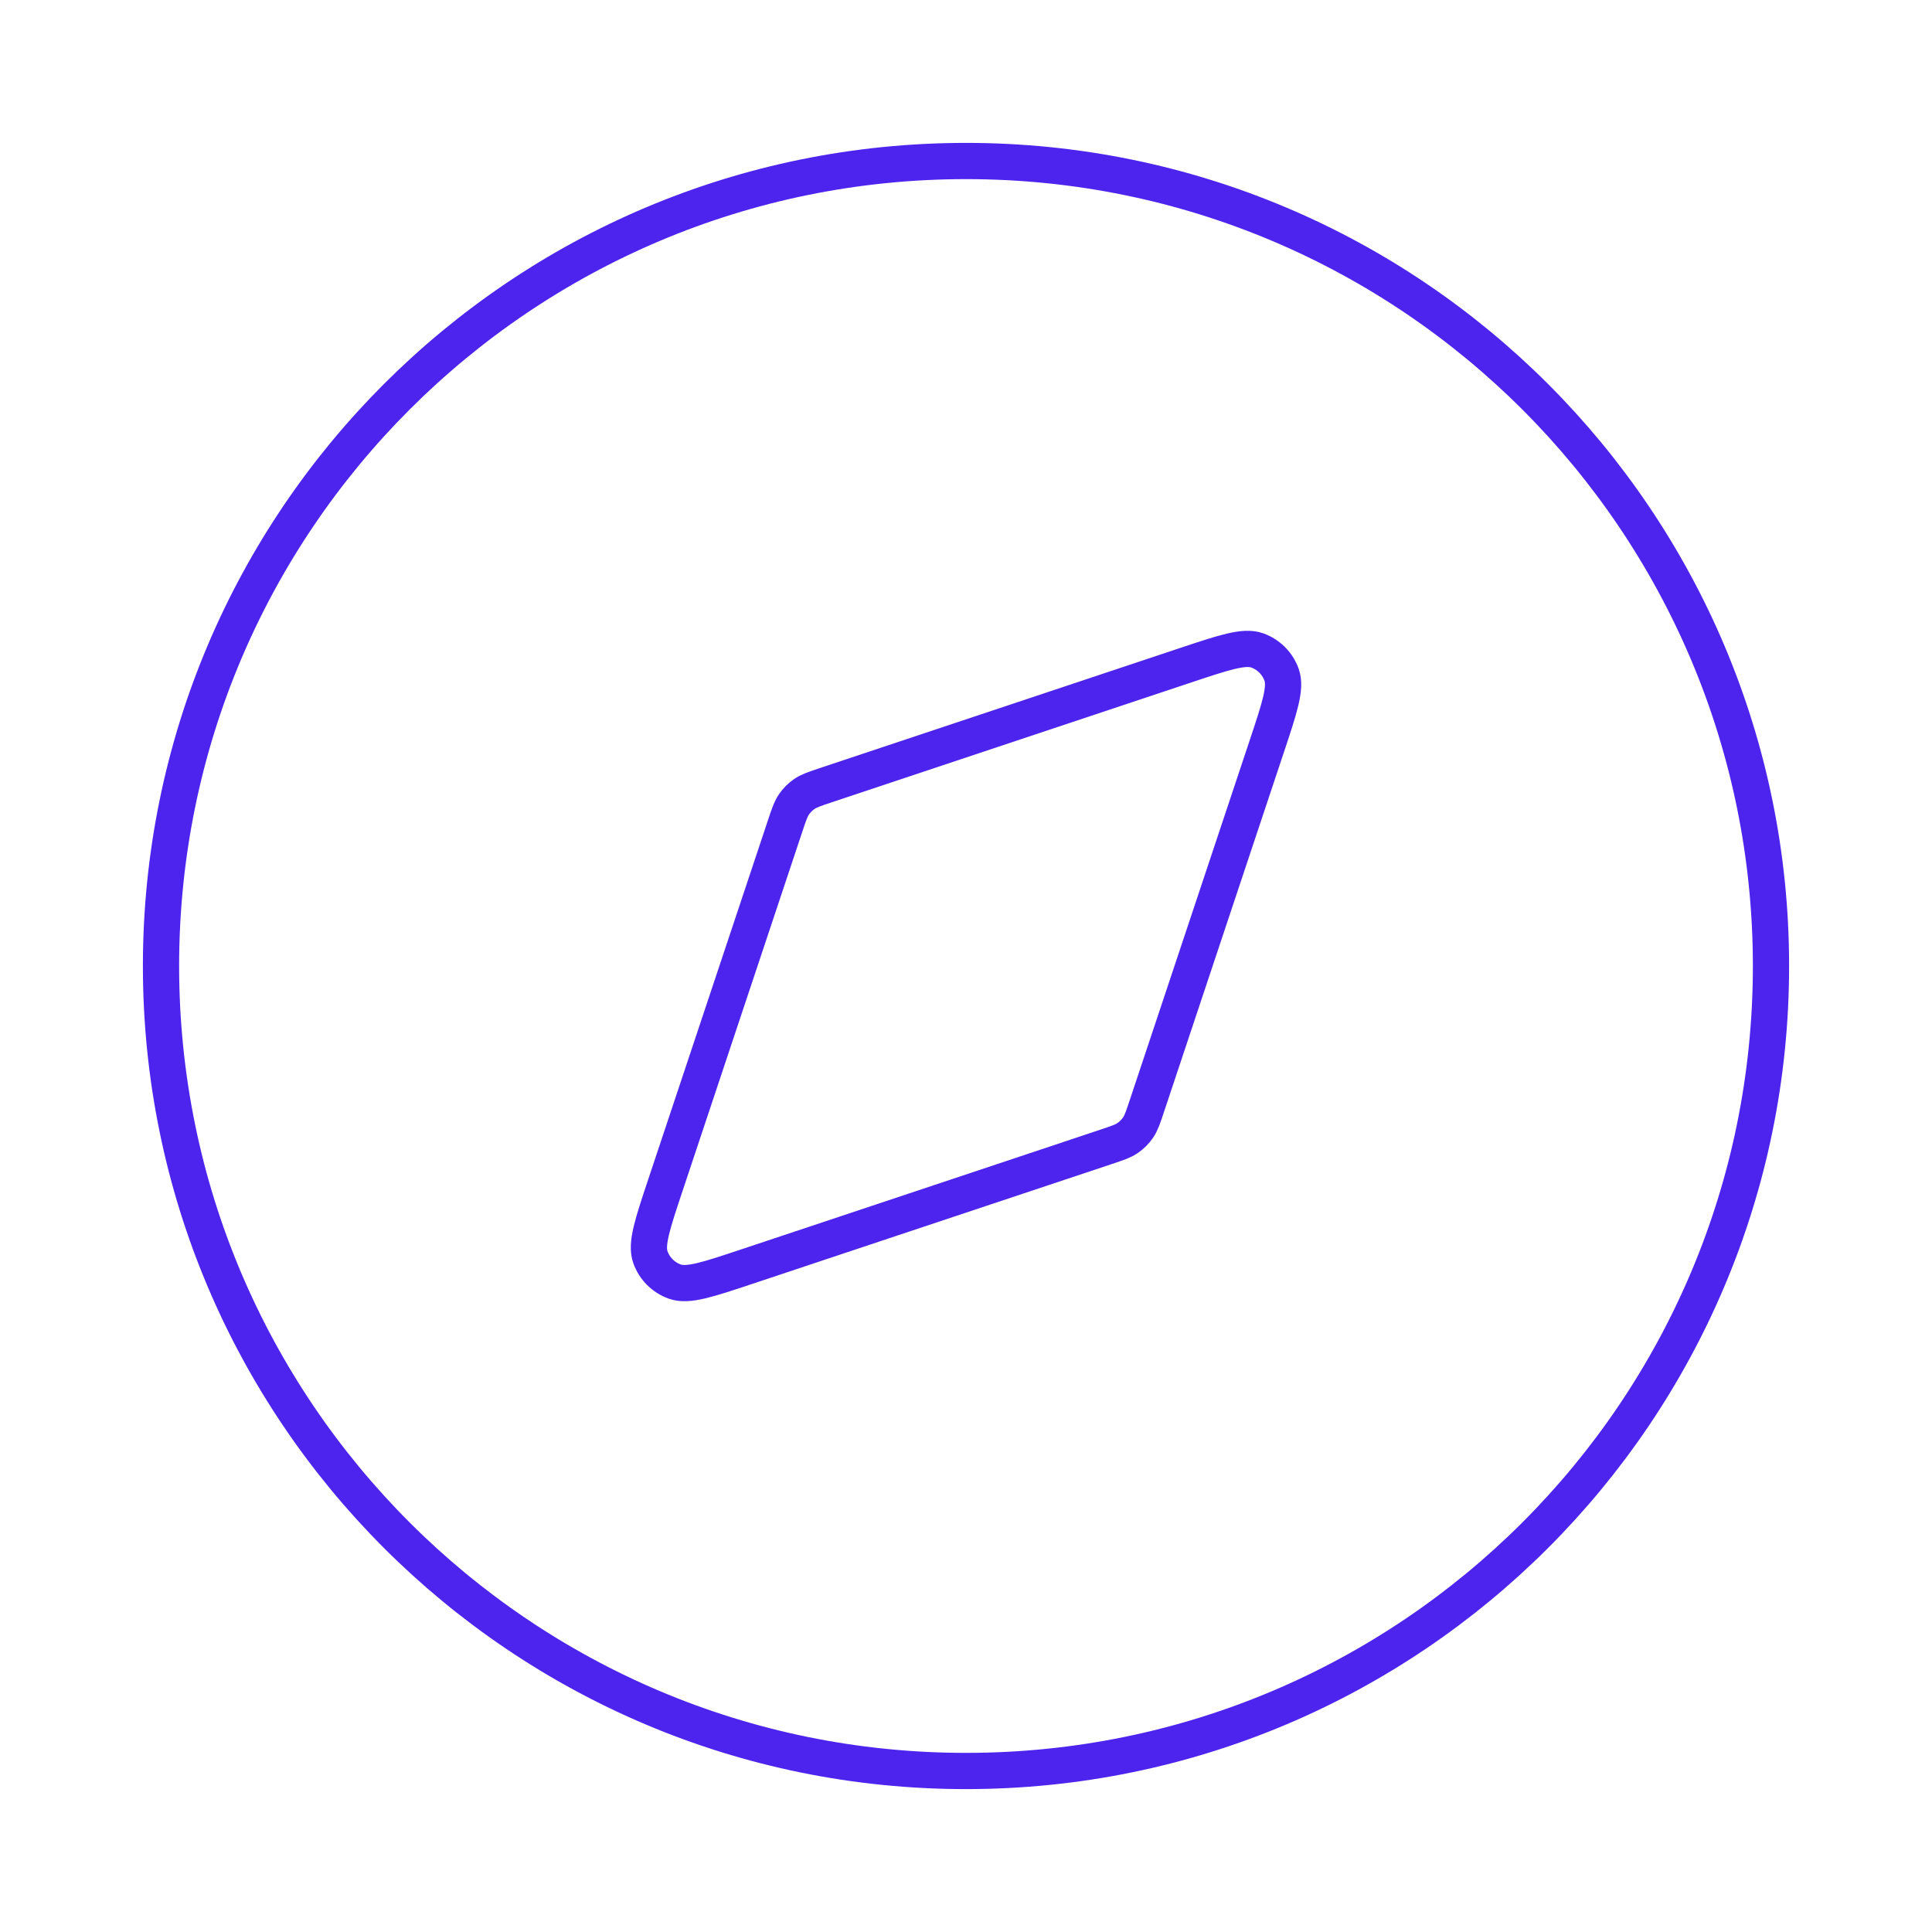 <svg width="80" height="80" viewBox="0 0 80 80" fill="none" xmlns="http://www.w3.org/2000/svg">
<path d="M40 73.333C58.41 73.333 73.333 58.41 73.333 40C73.333 21.59 58.41 6.667 40 6.667C21.59 6.667 6.667 21.59 6.667 40C6.667 58.41 21.59 73.333 40 73.333Z" stroke="#4D24ED" stroke-width="1.5" stroke-linecap="round" stroke-linejoin="round"/>
<path d="M49.074 27.553C50.702 27.01 51.516 26.739 52.058 26.932C52.529 27.1 52.9 27.471 53.068 27.942C53.261 28.484 52.99 29.298 52.447 30.926L47.488 45.802C47.334 46.266 47.256 46.498 47.125 46.69C47.008 46.861 46.861 47.008 46.69 47.125C46.497 47.256 46.266 47.334 45.802 47.488L30.926 52.447C29.298 52.99 28.483 53.261 27.942 53.068C27.471 52.9 27.1 52.529 26.932 52.058C26.739 51.516 27.01 50.702 27.553 49.074L32.512 34.198C32.666 33.734 32.744 33.503 32.875 33.31C32.992 33.139 33.139 32.992 33.31 32.875C33.502 32.744 33.734 32.666 34.198 32.512L49.074 27.553Z" stroke="#4D24ED" stroke-width="1.5" stroke-linecap="round" stroke-linejoin="round"/>
</svg>
